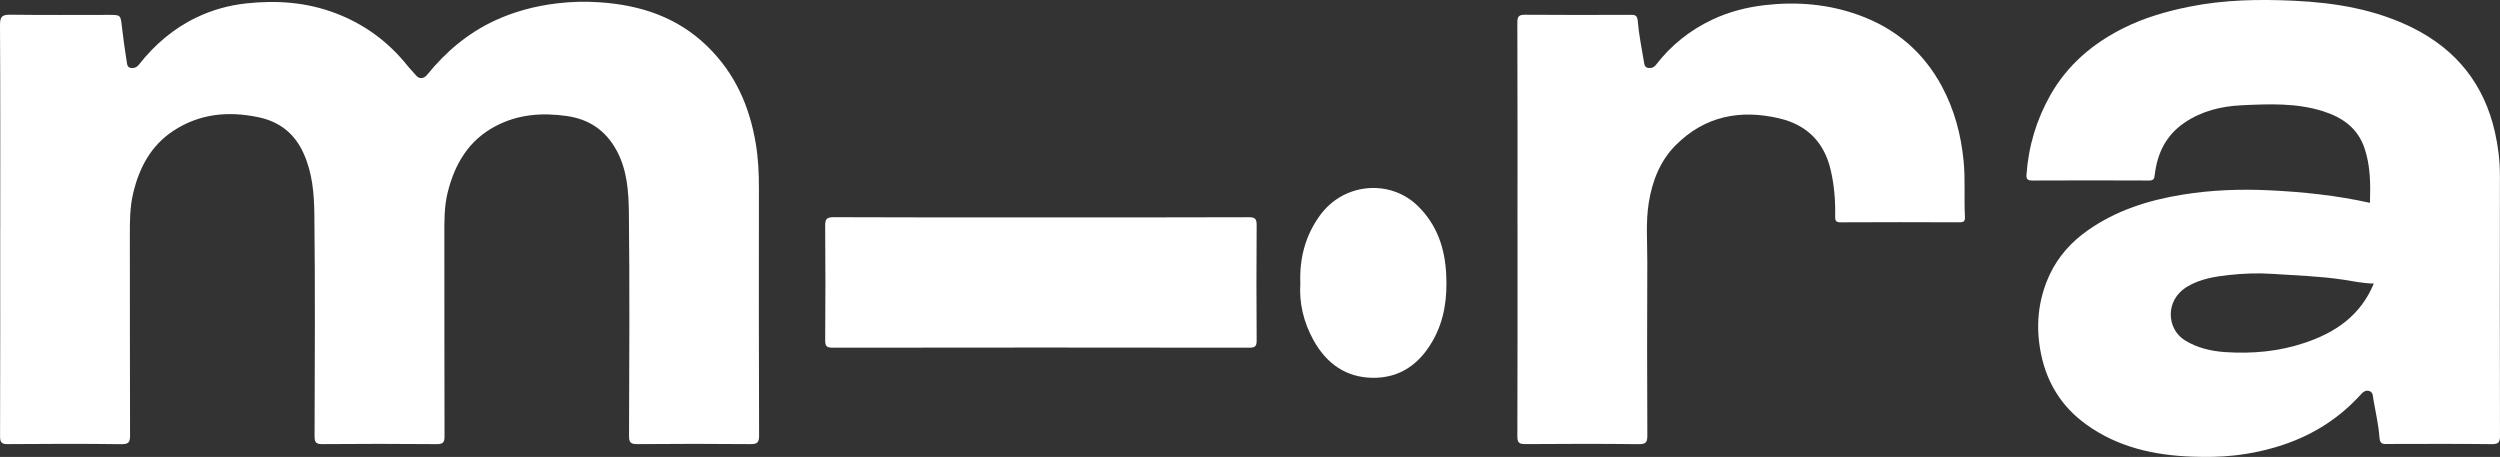 <?xml version="1.0" encoding="UTF-8"?> <svg xmlns="http://www.w3.org/2000/svg" width="476" height="87" viewBox="0 0 476 87" fill="none"><rect x="0" y="0" width="476" height="87" fill="#333333" stroke="none"/> <g clip-path="url(#clip0_1356_271)"> <path d="M0.046 43.743C0.046 30.74 0.081 17.738 0 4.735C-0.011 3.078 0.495 2.782 2.032 2.801C8.253 2.888 14.478 2.835 20.703 2.835C22.995 2.835 22.953 2.839 23.206 5.066C23.463 7.35 23.8 9.623 24.149 11.896C24.21 12.295 24.272 12.823 24.858 12.922C25.521 13.032 26.035 12.831 26.464 12.287C29.439 8.517 33.019 5.427 37.374 3.34C40.36 1.908 43.514 1.014 46.868 0.649C52.706 0.015 58.372 0.421 63.884 2.512C69.404 4.602 73.965 7.974 77.622 12.557C78.124 13.188 78.711 13.743 79.224 14.367C79.772 15.028 80.623 15.111 81.348 14.214C84.886 9.855 89.106 6.282 94.235 3.907C97.972 2.174 101.928 1.136 106.068 0.638C108.786 0.311 111.503 0.254 114.183 0.437C121.911 0.957 128.937 3.242 134.652 8.795C139.953 13.945 142.721 20.231 143.905 27.373C144.381 30.231 144.503 33.085 144.499 35.963C144.484 51.618 144.469 67.273 144.53 82.929C144.534 84.331 144.124 84.571 142.824 84.559C135.675 84.495 128.523 84.495 121.374 84.559C120.105 84.571 119.76 84.282 119.768 82.99C119.818 68.866 119.898 54.738 119.741 40.615C119.695 36.506 119.43 32.306 117.334 28.528C115.271 24.811 112.163 22.686 107.893 22.086C103.216 21.425 98.72 21.755 94.477 23.952C89.263 26.651 86.592 31.189 85.235 36.651C84.56 39.372 84.602 42.15 84.606 44.929C84.621 57.627 84.598 70.326 84.637 83.02C84.637 84.149 84.445 84.575 83.161 84.563C75.909 84.495 68.656 84.499 61.404 84.559C60.185 84.571 59.89 84.244 59.894 83.05C59.936 68.976 60.02 54.902 59.855 40.828C59.809 36.924 59.499 32.979 57.824 29.247C56.095 25.4 53.243 23.169 49.195 22.318C43.495 21.12 38.033 21.622 33.057 24.876C28.726 27.707 26.51 31.93 25.353 36.799C24.716 39.474 24.72 42.192 24.724 44.921C24.747 57.566 24.716 70.215 24.762 82.861C24.766 84.118 24.586 84.586 23.133 84.571C15.935 84.48 8.732 84.499 1.53 84.559C0.322 84.571 0.008 84.259 0.012 83.058C0.058 69.953 0.039 56.848 0.039 43.743H0.046Z" fill="white"></path> <path d="M451.242 38.623C451.35 35.035 451.342 31.58 450.207 28.22C448.92 24.408 446.033 22.375 442.372 21.2C437.271 19.566 431.988 19.798 426.771 20.045C422.923 20.227 419.143 21.143 415.851 23.412C412.374 25.811 410.745 29.224 410.27 33.253C410.174 34.074 410.047 34.374 409.154 34.37C401.748 34.336 394.339 34.336 386.933 34.37C386.036 34.374 385.783 34.089 385.845 33.241C386.224 27.84 387.742 22.774 390.418 18.057C393.668 12.329 398.513 8.236 404.344 5.332C408.284 3.371 412.516 2.147 416.867 1.273C423.475 -0.061 430.156 -0.168 436.814 0.144C444.63 0.509 452.335 1.786 459.43 5.332C467.76 9.494 473.003 16.122 475.039 25.176C475.644 27.875 475.986 30.604 475.982 33.382C475.959 49.904 475.959 66.426 475.997 82.948C475.997 84.168 475.775 84.578 474.437 84.563C467.855 84.483 461.27 84.525 454.685 84.533C453.803 84.533 453.144 84.666 453.048 83.294C452.875 80.869 452.304 78.471 451.894 76.065C451.791 75.46 451.863 74.708 451.131 74.457C450.403 74.206 449.889 74.677 449.422 75.191C445.447 79.561 440.617 82.663 435.028 84.582C431.896 85.654 428.68 86.361 425.361 86.726C422.697 87.019 420.044 87.037 417.396 86.946C410.143 86.695 403.224 85.145 397.233 80.831C392.606 77.498 389.754 72.982 388.612 67.391C387.547 62.18 388.018 57.114 390.245 52.321C391.851 48.866 394.377 46.05 397.555 43.826C402.967 40.037 409.047 38.118 415.525 37.065C421.052 36.164 426.603 35.97 432.149 36.236C438.497 36.544 444.83 37.198 451.242 38.619V38.623ZM451.967 53.986C449.885 53.959 448 53.526 446.114 53.245C441.64 52.576 437.133 52.447 432.64 52.142C429.899 51.956 427.136 52.063 424.376 52.363C421.597 52.667 418.879 53.127 416.479 54.56C412.067 57.194 412.604 62.705 415.993 64.791C418.404 66.274 421.018 66.863 423.693 67.042C428.826 67.384 433.901 66.931 438.834 65.27C444.695 63.298 449.433 60.098 451.971 53.99L451.967 53.986Z" fill="white"></path> <path d="M288.933 43.61C288.933 30.509 288.952 17.404 288.902 4.303C288.899 3.086 289.232 2.797 290.424 2.809C297.059 2.866 303.691 2.847 310.326 2.824C311.219 2.824 311.729 2.797 311.832 4.029C312.051 6.655 312.591 9.259 313.021 11.866C313.09 12.288 313.159 12.801 313.711 12.911C314.358 13.044 314.895 12.87 315.324 12.311C318.173 8.616 321.734 5.77 325.958 3.767C329.193 2.231 332.601 1.357 336.192 0.958C342.233 0.289 348.106 0.787 353.825 2.835C360.901 5.371 366.252 9.916 369.775 16.522C372.128 20.935 373.378 25.636 373.869 30.623C374.221 34.184 373.934 37.727 374.125 41.269C374.168 42.041 373.961 42.329 373.117 42.326C365.558 42.295 357.999 42.288 350.44 42.329C349.432 42.337 349.401 41.877 349.417 41.128C349.474 38.156 349.24 35.222 348.55 32.307C347.312 27.062 344.039 23.797 338.86 22.558C331.401 20.775 324.589 22.083 319.054 27.643C316.08 30.631 314.592 34.443 313.929 38.574C313.327 42.314 313.665 46.077 313.646 49.825C313.592 60.836 313.607 71.85 313.653 82.861C313.657 84.112 313.481 84.59 312.028 84.571C304.829 84.48 297.631 84.503 290.432 84.556C289.24 84.564 288.902 84.282 288.906 83.066C288.952 69.912 288.937 56.761 288.937 43.606L288.933 43.61Z" fill="white"></path> <path d="M198.267 41.391C211.434 41.391 224.604 41.41 237.771 41.36C239.017 41.356 239.274 41.718 239.266 42.881C239.213 50.174 239.216 57.464 239.266 64.758C239.274 65.868 239.04 66.206 237.852 66.202C211.414 66.164 184.973 66.164 158.536 66.202C157.351 66.202 157.11 65.871 157.117 64.758C157.171 57.517 157.179 50.277 157.114 43.036C157.102 41.736 157.363 41.345 158.766 41.353C171.933 41.417 185.103 41.391 198.27 41.391H198.267Z" fill="white"></path> <path d="M247.585 54.002C247.393 49.103 248.566 44.834 251.295 41.049C255.845 34.743 264.723 34.063 269.986 39.247C273.643 42.85 275.103 47.259 275.356 52.204C275.582 56.628 275.057 60.896 272.815 64.846C270.296 69.285 266.593 71.983 261.396 71.934C256.294 71.885 252.583 69.239 250.134 64.849C248.206 61.394 247.335 57.692 247.585 54.002Z" fill="white"></path> </g> <defs> <clipPath id="clip0_1356_271"> <rect width="476" height="87" fill="white"></rect> </clipPath> </defs> </svg> 